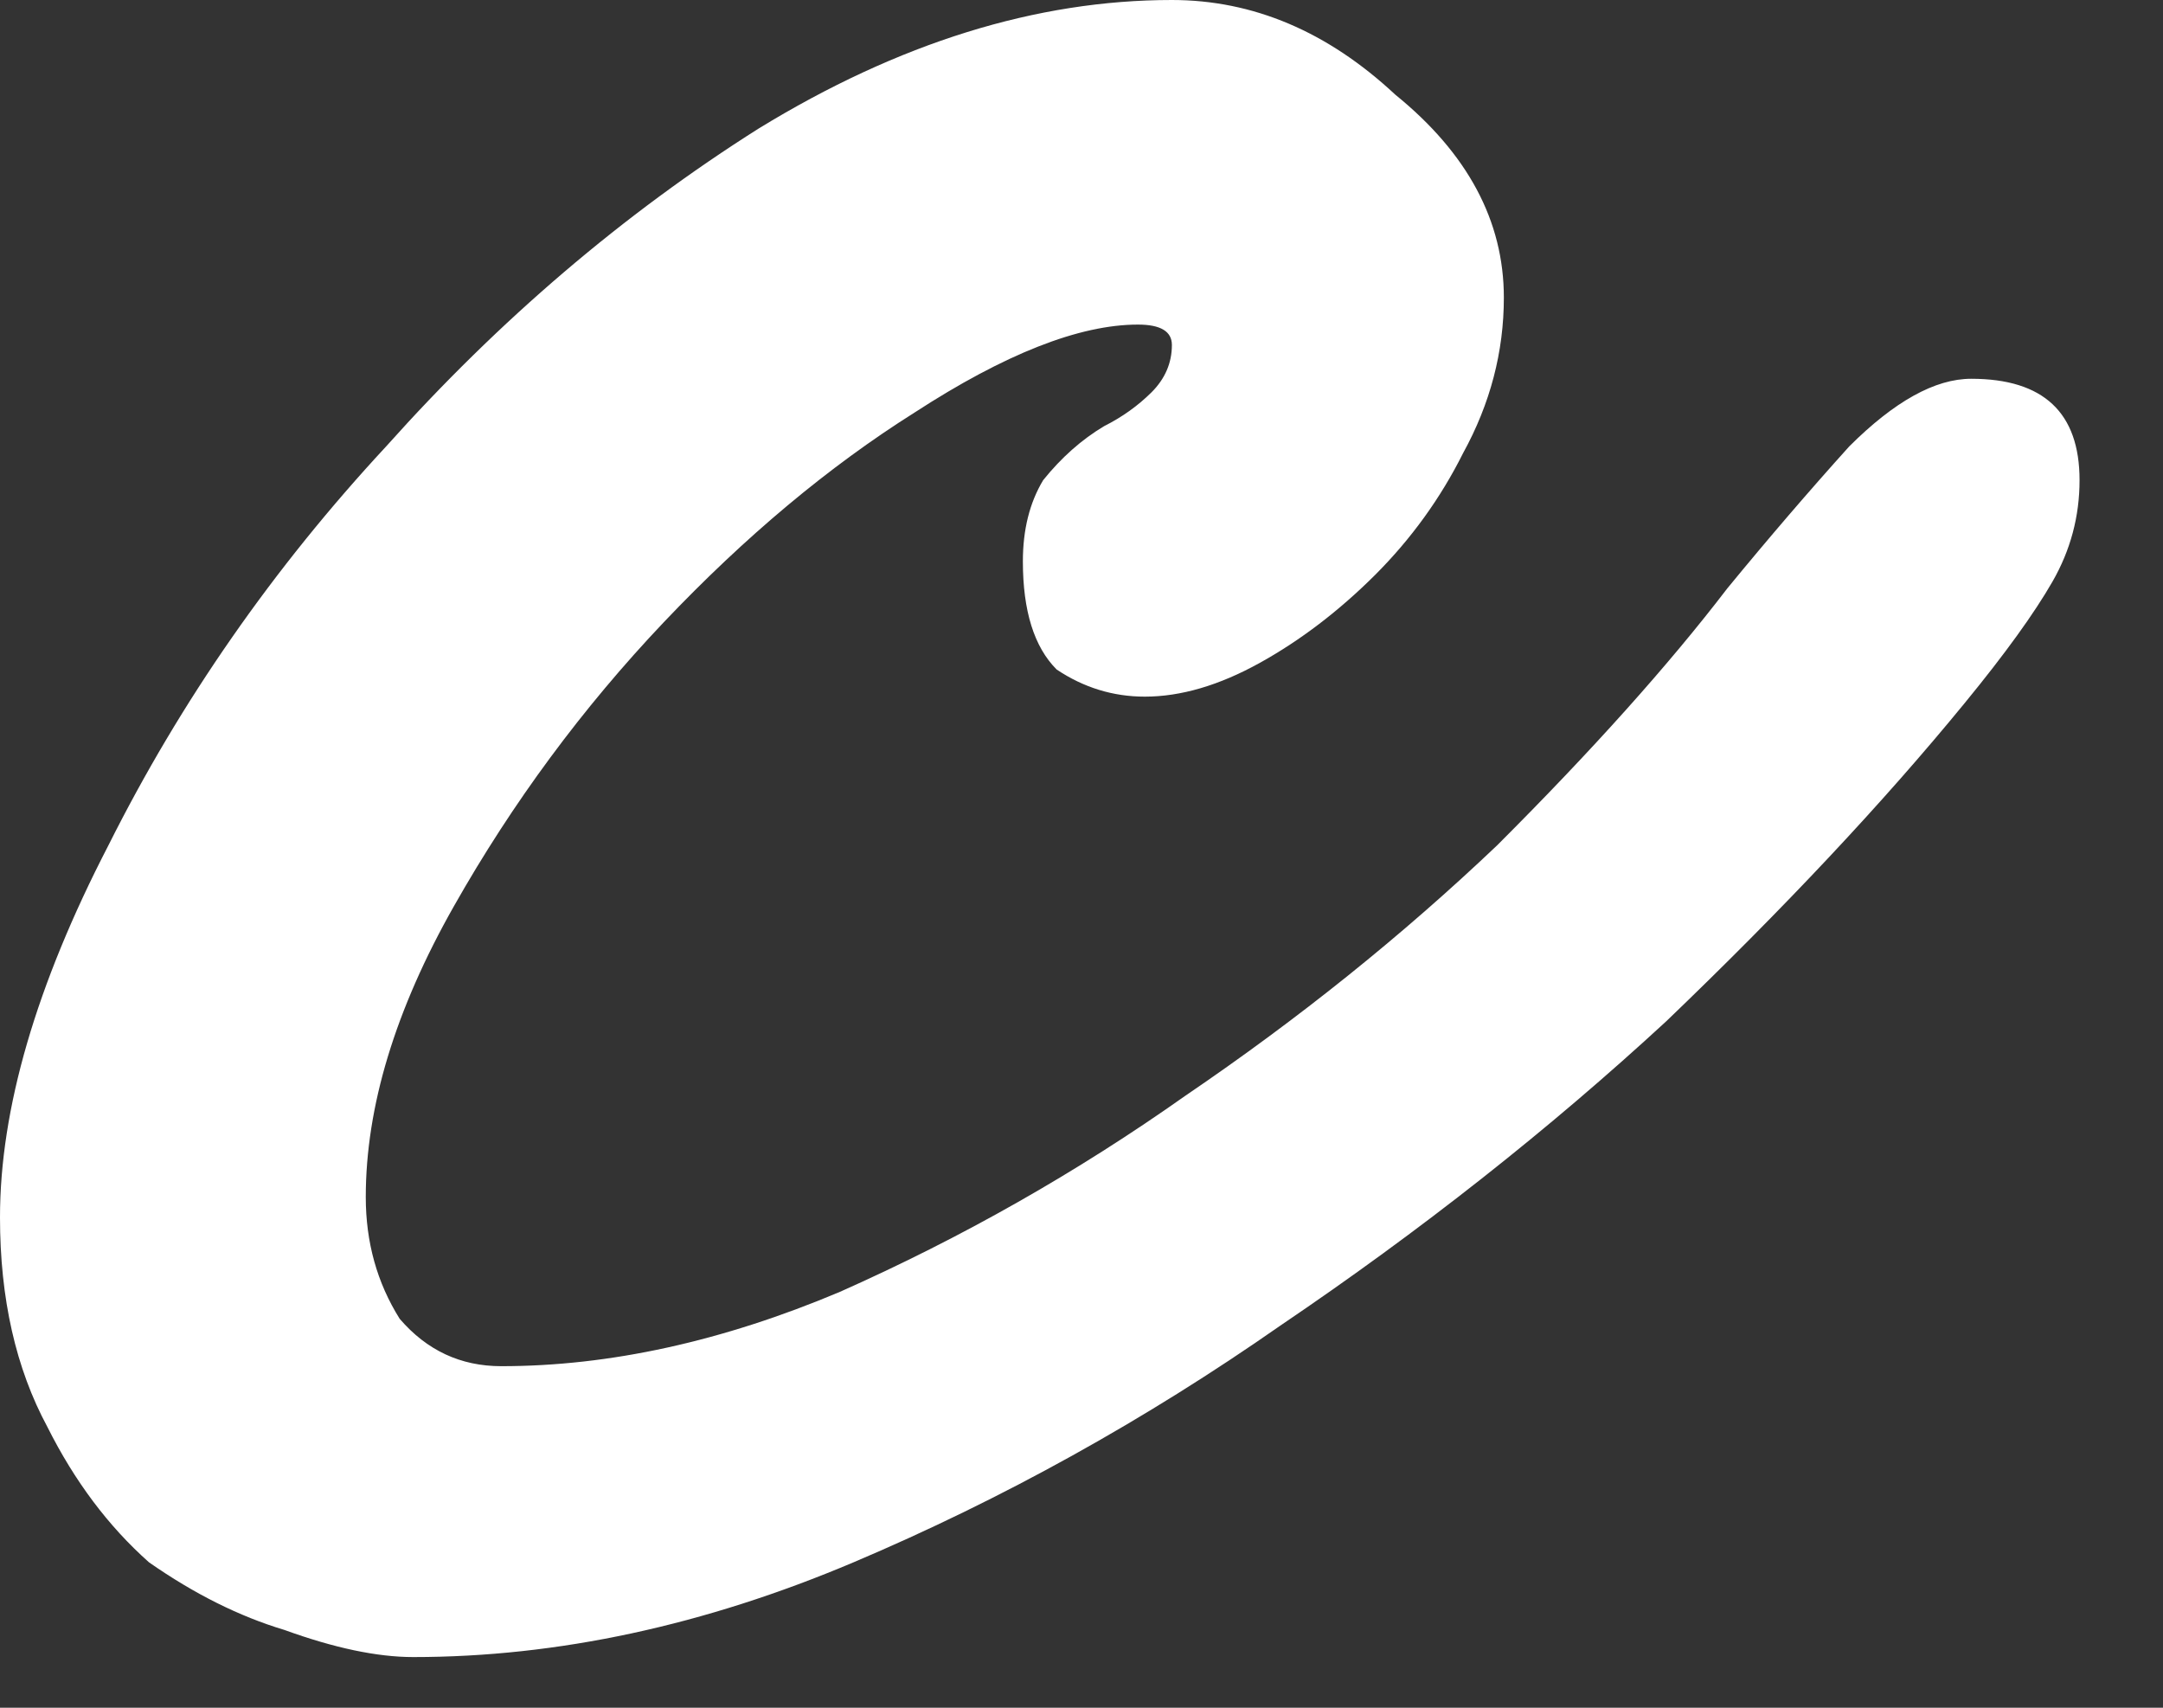 <?xml version="1.0" encoding="utf-8"?>
<svg xmlns="http://www.w3.org/2000/svg" fill="none" height="100%" overflow="visible" preserveAspectRatio="none" style="display: block;" viewBox="0 0 19 15" width="100%">
<rect x="0" y="0" width="19" height="15" fill="#333333" stroke="none"/>
<path d="M15.173 5.168C15.53 4.733 15.887 4.317 16.244 3.921C16.641 3.525 16.998 3.327 17.315 3.327C17.95 3.327 18.267 3.624 18.267 4.218C18.267 4.535 18.188 4.832 18.029 5.109C17.87 5.386 17.613 5.743 17.256 6.178C16.542 7.05 15.669 7.98 14.637 8.97C13.606 9.921 12.476 10.812 11.246 11.644C10.056 12.475 8.806 13.168 7.497 13.723C6.188 14.277 4.899 14.555 3.63 14.555C3.312 14.555 2.935 14.475 2.499 14.317C2.102 14.198 1.706 14 1.309 13.723C0.952 13.406 0.655 13.01 0.417 12.535C0.139 12.02 0 11.406 0 10.693C0 9.743 0.317 8.653 0.952 7.426C1.587 6.158 2.4 4.99 3.392 3.921C4.383 2.812 5.474 1.881 6.664 1.129C7.894 0.376 9.104 0 10.294 0C11.008 0 11.662 0.277 12.257 0.832C12.892 1.347 13.21 1.941 13.21 2.614C13.21 3.089 13.091 3.545 12.852 3.98C12.654 4.376 12.396 4.733 12.079 5.05C11.762 5.366 11.424 5.624 11.067 5.822C10.71 6.02 10.373 6.119 10.056 6.119C9.778 6.119 9.52 6.04 9.282 5.881C9.084 5.683 8.985 5.366 8.985 4.931C8.985 4.653 9.044 4.416 9.163 4.218C9.322 4.02 9.501 3.861 9.699 3.743C9.858 3.663 9.996 3.564 10.115 3.446C10.234 3.327 10.294 3.188 10.294 3.03C10.294 2.911 10.195 2.851 9.996 2.851C9.481 2.851 8.826 3.109 8.033 3.624C7.279 4.099 6.545 4.713 5.831 5.465C5.117 6.218 4.502 7.05 3.987 7.96C3.471 8.871 3.213 9.723 3.213 10.515C3.213 10.911 3.312 11.267 3.511 11.584C3.749 11.861 4.046 12 4.403 12C5.355 12 6.347 11.782 7.378 11.347C8.449 10.871 9.461 10.297 10.413 9.624C11.405 8.95 12.317 8.218 13.15 7.426C13.983 6.594 14.657 5.842 15.173 5.168Z" fill="white" id="Vector"/>
</svg>